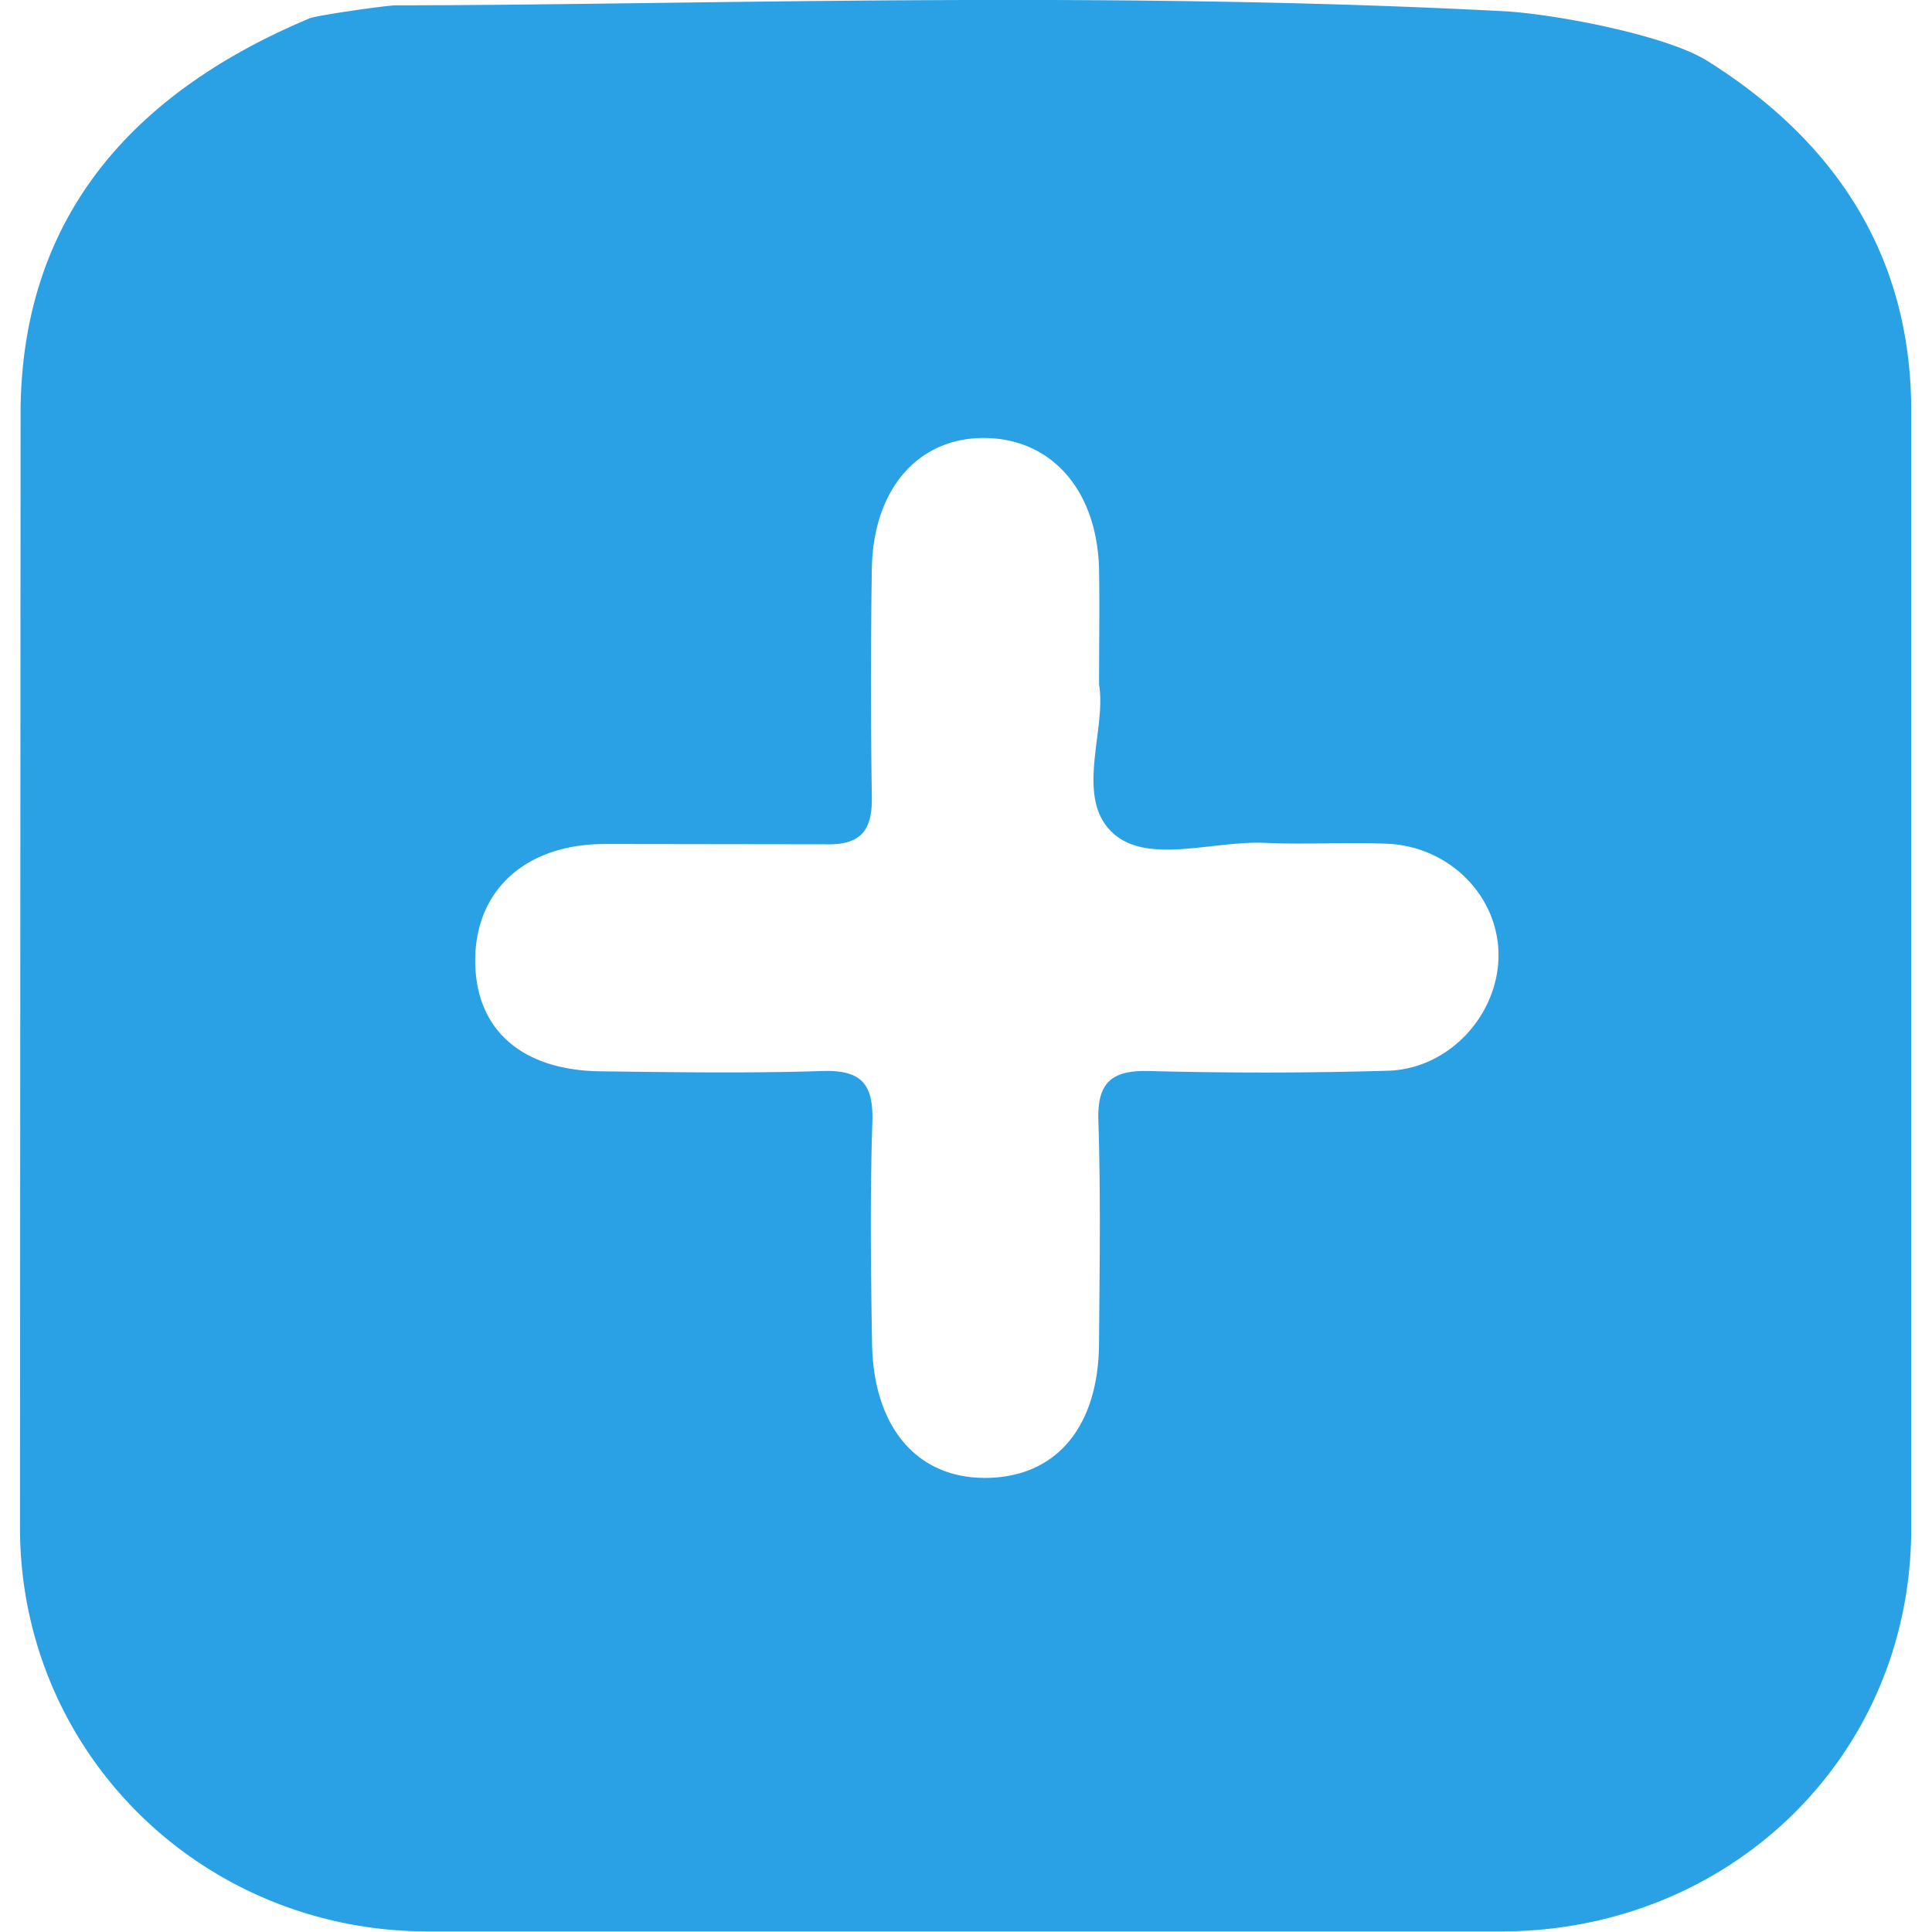<svg xmlns="http://www.w3.org/2000/svg" viewBox="22.84 23.58 64 64" width="64" height="64"><path d="M33.095 24.188c-5.766 2.418-9.505 6.48-9.573 12.95l-.02 37.13c.05 7.43 6.05 13.283 13.5 13.293h35.582c7.48-.01 13.49-5.697 13.567-13.205V37.03c-.05-5.002-2.506-8.77-6.754-11.433-1.37-.86-5.08-1.556-6.735-1.645-13.47-.705-27.31-.196-36.708-.196-.303 0-2.623.333-2.858.43zm9.7 27.35l7.35.01c1.194.04 1.596-.43 1.576-1.576a242.45 242.45 0 0 1 0-7.547c.04-2.623 1.517-4.336 3.7-4.336 2.26 0 3.788 1.752 3.827 4.405.02 1.165 0 2.32 0 3.77.254 1.478-.822 3.73.45 4.904 1.145 1.067 3.328.255 5.05.333 1.35.06 2.712-.03 4.062.03 2.085.098 3.7 1.782 3.67 3.74s-1.654 3.72-3.66 3.778c-2.643.078-5.286.078-7.93.01-1.263-.03-1.713.41-1.664 1.684.078 2.447.04 4.904.02 7.35-.02 2.77-1.43 4.425-3.74 4.444-2.27.02-3.73-1.654-3.778-4.444-.04-2.447-.07-4.904.01-7.35.04-1.253-.362-1.723-1.645-1.684-2.447.078-4.904.04-7.35.01-2.672-.03-4.2-1.43-4.16-3.76.04-2.25 1.664-3.74 4.22-3.77z" fill="#2ba1e5"/></svg>